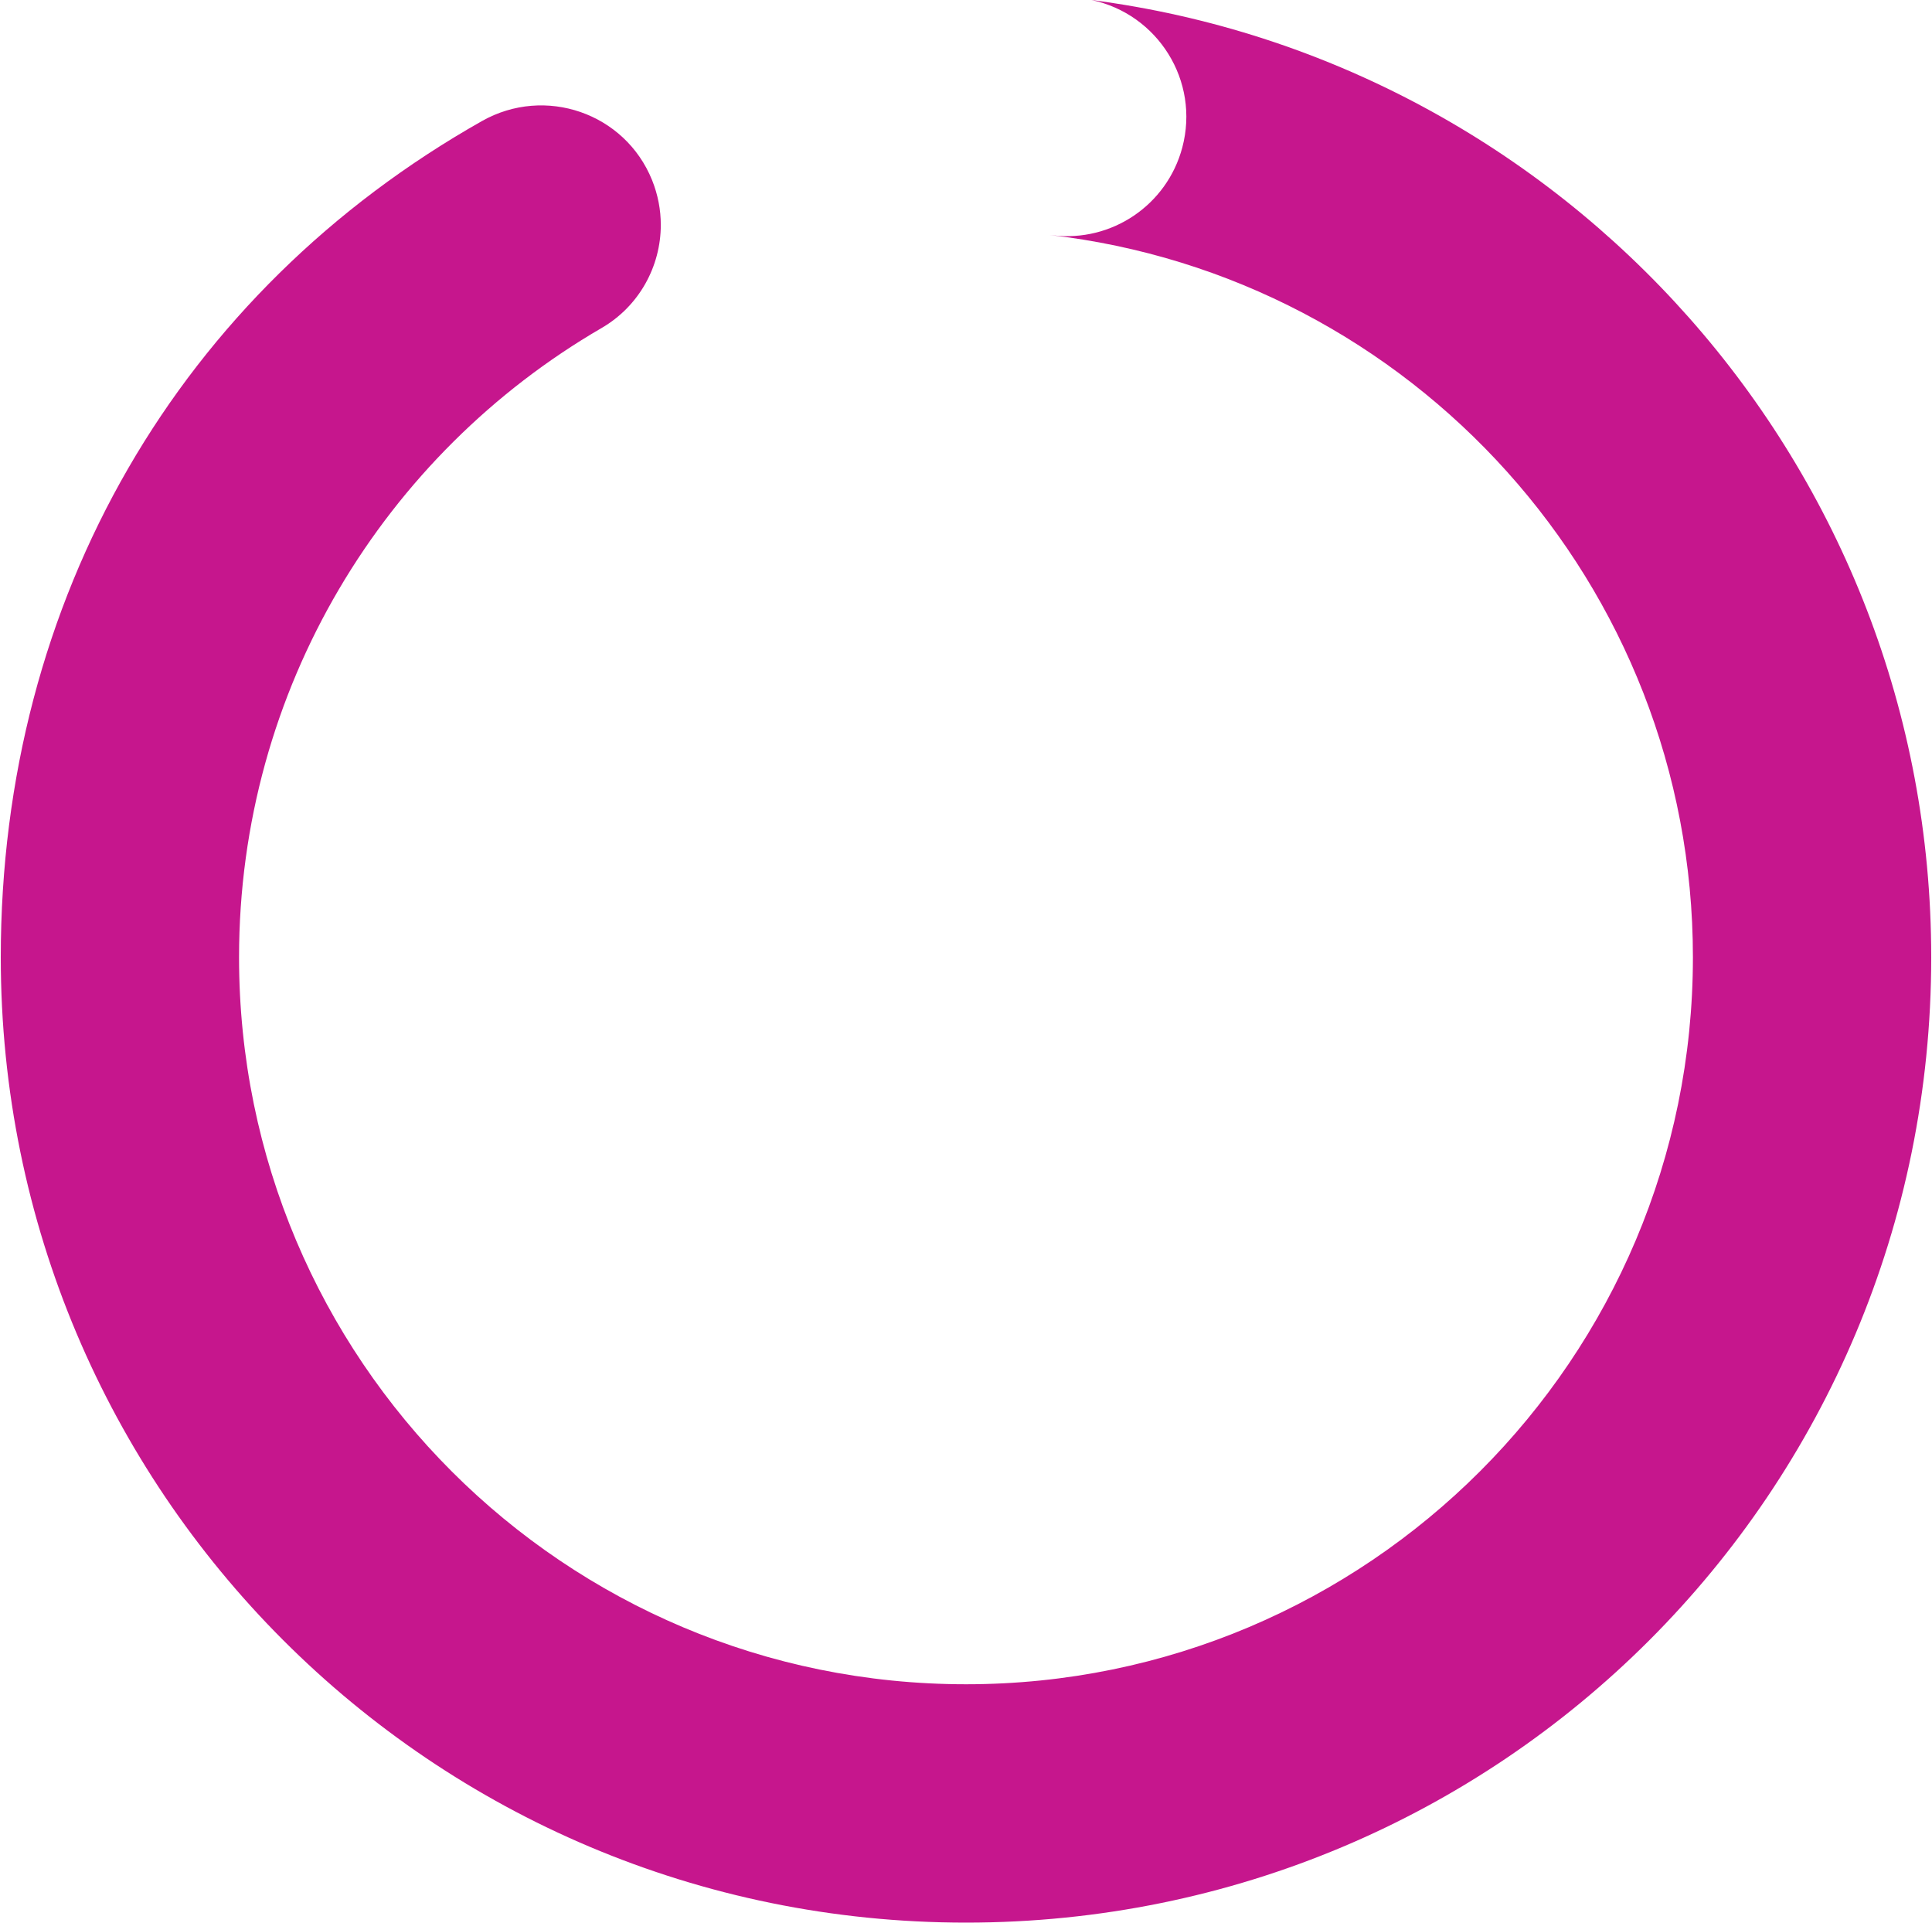 <?xml version="1.0" encoding="UTF-8"?><svg xmlns="http://www.w3.org/2000/svg" id="Layer_2655cb4c32cfd9" data-name="Layer 2" viewBox="0 0 400 398.32" aria-hidden="true" style="fill:url(#CerosGradient_idd93c54496);" width="400px" height="398px">
  <defs><linearGradient class="cerosgradient" data-cerosgradient="true" id="CerosGradient_idd93c54496" gradientUnits="userSpaceOnUse" x1="50%" y1="100%" x2="50%" y2="0%"><stop offset="0%" stop-color="#C6168D"/><stop offset="100%" stop-color="#C6168D"/></linearGradient><linearGradient/>
    <style>
      .cls-1-655cb4c32cfd9{
        stroke-width: 0px;
      }
    </style>
  </defs>
  <g id="Layer_1-2655cb4c32cfd9" data-name="Layer 1">
    <path class="cls-1-655cb4c32cfd9" d="m400,198.34c0,110.78-89.22,199.98-200,199.98S0,308.78,0,198.32C0,123.92,37.11,60.45,99.72,25.07c13.06-7.37,29.61-1.66,35.23,12.24,1.22,3.03,1.81,6.18,1.81,9.28,0,8.59-4.48,16.85-12.29,21.38-44.9,26.08-75.09,74.68-75.1,130.35,0,83.29,67.37,150.63,150.66,150.62,83.17-.02,150.59-67.44,150.59-150.62,0-77.34-58.29-141.06-133.33-149.64.22.02.43.04.65.07,12.23,1.48,23.69-6.25,26.87-18.16,3.7-13.84-5.08-27.7-18.82-30.59,98.18,12.73,174.03,96.68,174.01,198.34Z" style="fill:url(#CerosGradient_idd93c54496);"/>
  </g>
</svg>
